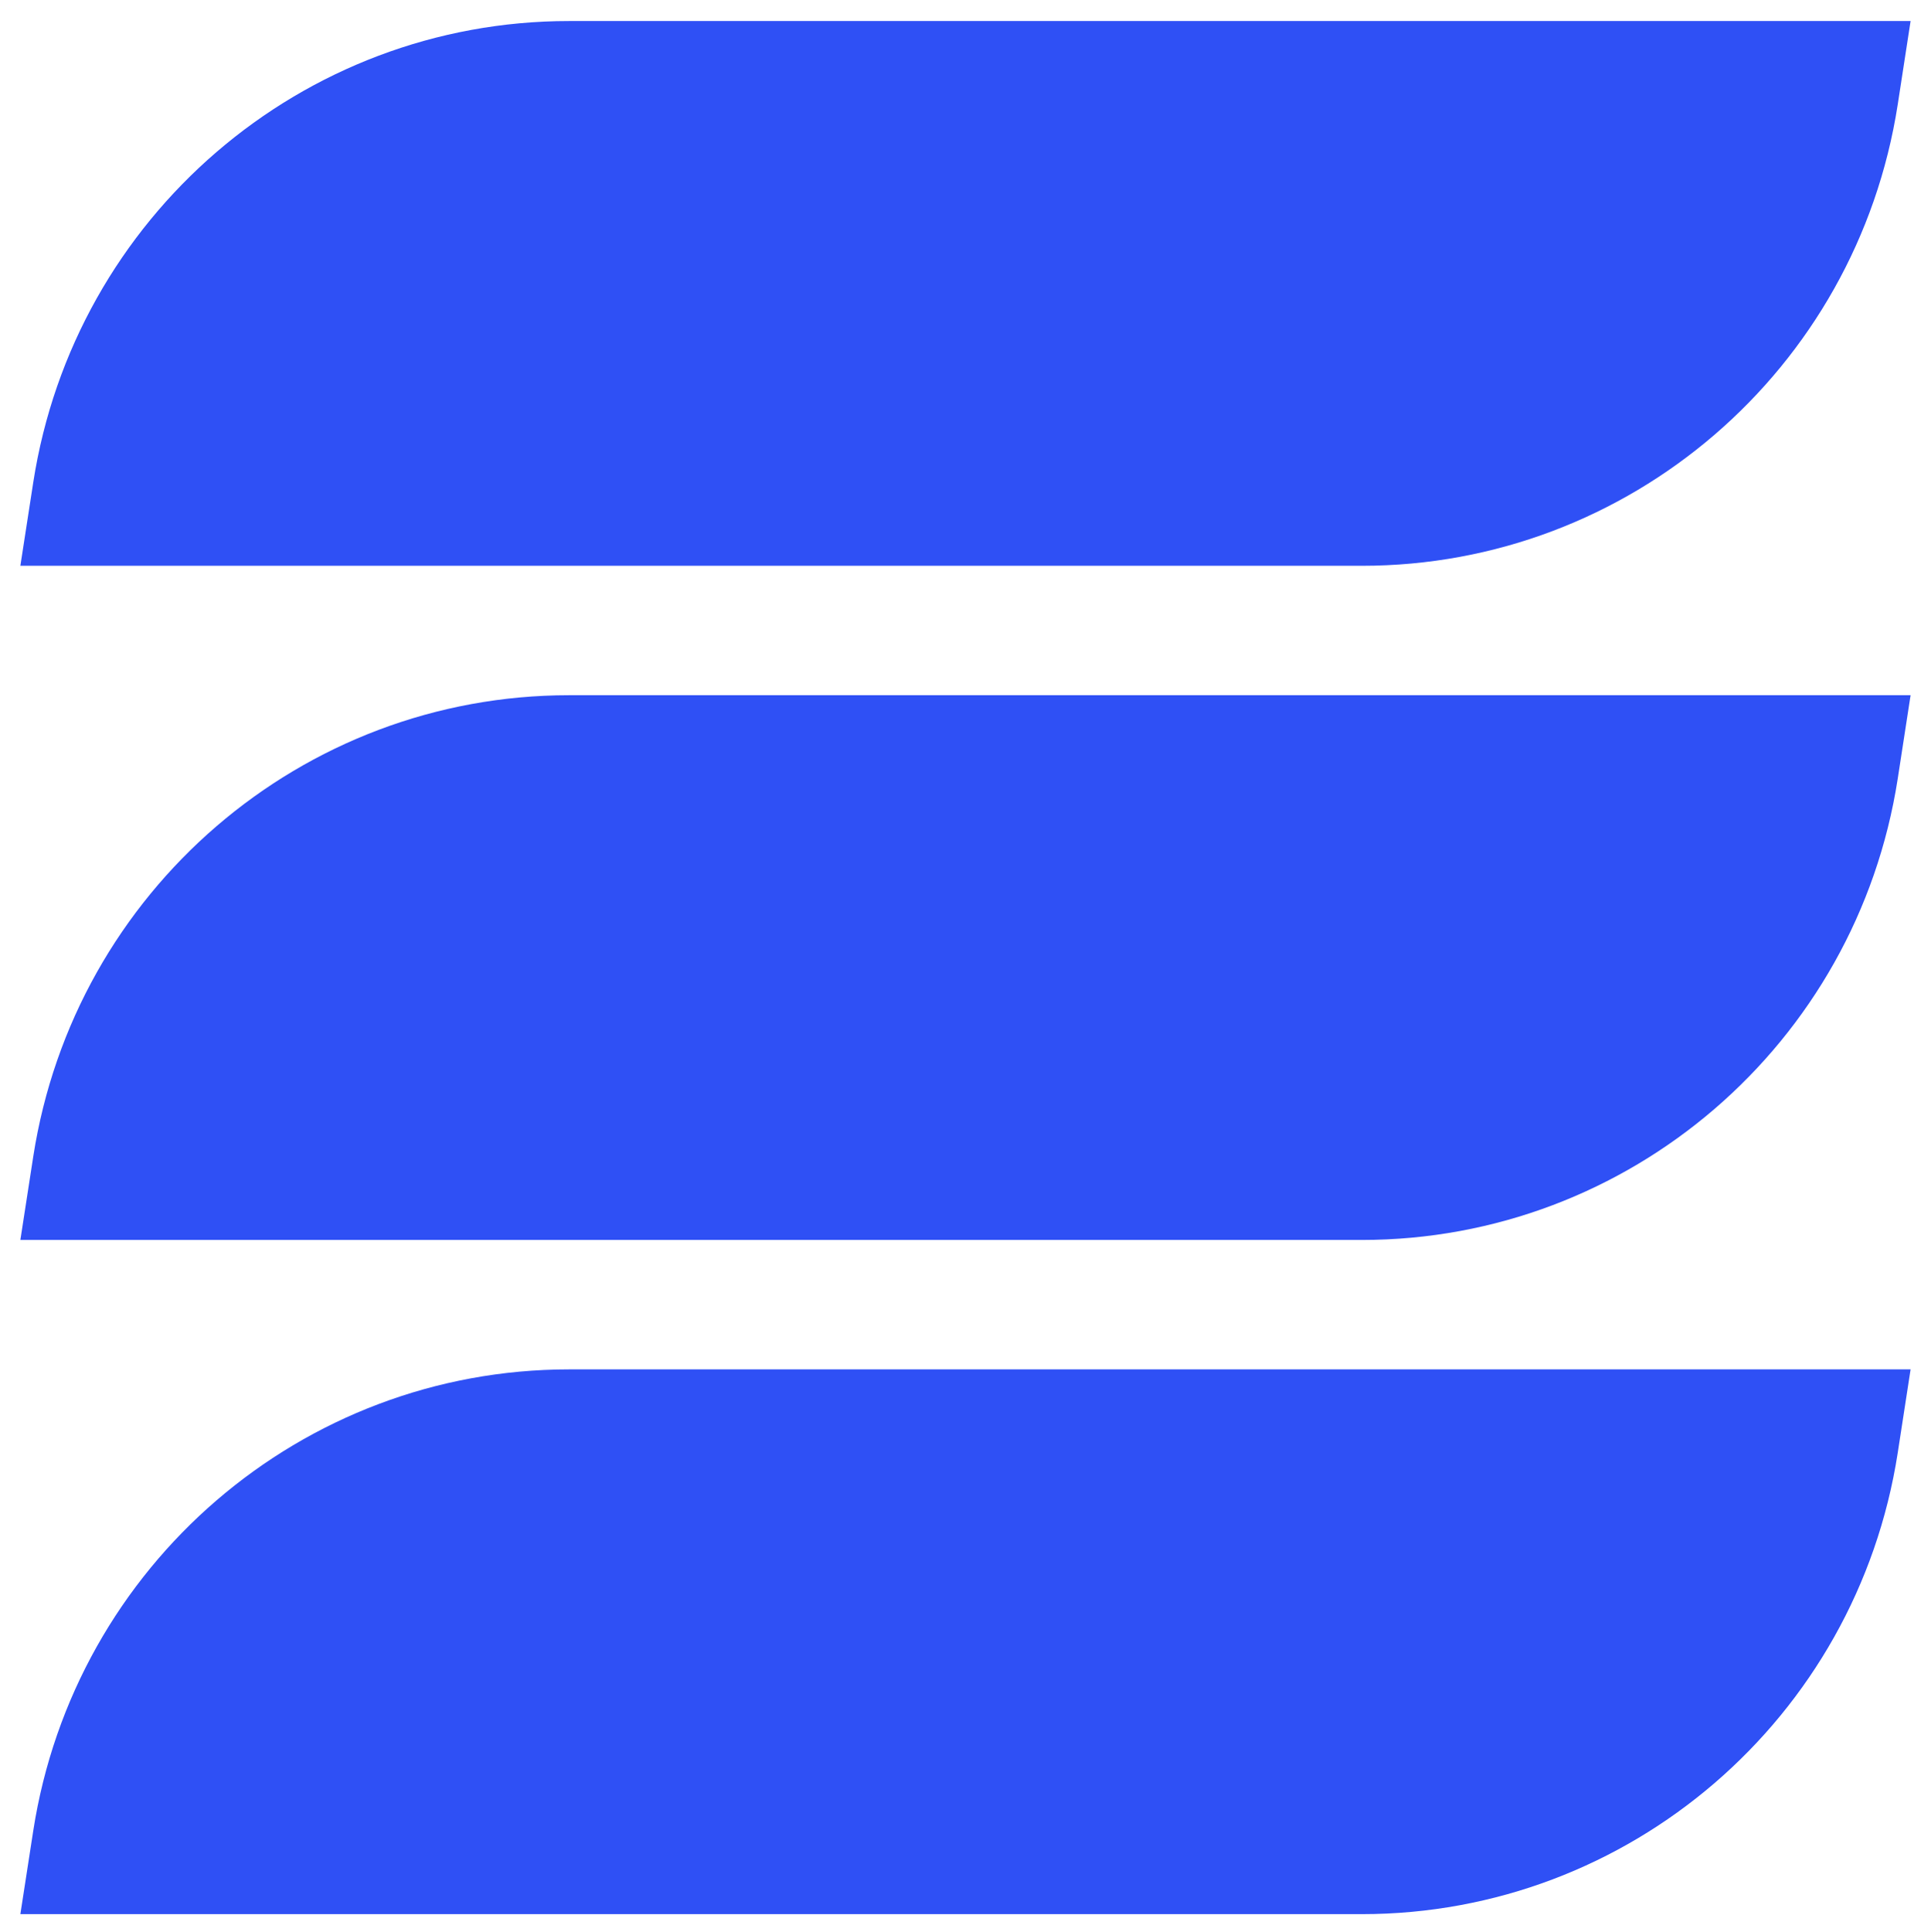 <svg xmlns="http://www.w3.org/2000/svg" xmlns:xlink="http://www.w3.org/1999/xlink" width="224.88pt" height="225pt" viewBox="0 0 224.88 225"><g id="surface1"><path style=" stroke:none;fill-rule:nonzero;fill:rgb(18.43%,31.369%,96.078%);fill-opacity:1;" d="M 158.598 65.883 L 2.371 65.883 L 3.875 56.152 C 8.676 25.242 35.156 2.449 66.281 2.449 L 222.504 2.449 L 221.004 12.184 C 216.203 43.094 189.719 65.883 158.598 65.883 "></path><path style=" stroke:none;fill-rule:nonzero;fill:rgb(18.43%,31.369%,96.078%);fill-opacity:1;" d="M 158.598 222.891 L 2.371 222.891 L 3.875 213.16 C 8.676 182.25 35.156 159.457 66.281 159.457 L 222.504 159.457 L 221.004 169.191 C 216.203 200.102 189.719 222.891 158.598 222.891 "></path><path style=" stroke:none;fill-rule:nonzero;fill:rgb(18.43%,31.369%,96.078%);fill-opacity:1;" d="M 158.598 144.387 L 2.371 144.387 L 3.875 134.656 C 8.676 103.746 35.156 80.953 66.281 80.953 L 222.504 80.953 L 221.004 90.688 C 216.203 121.598 189.719 144.387 158.598 144.387 "></path></g></svg>
